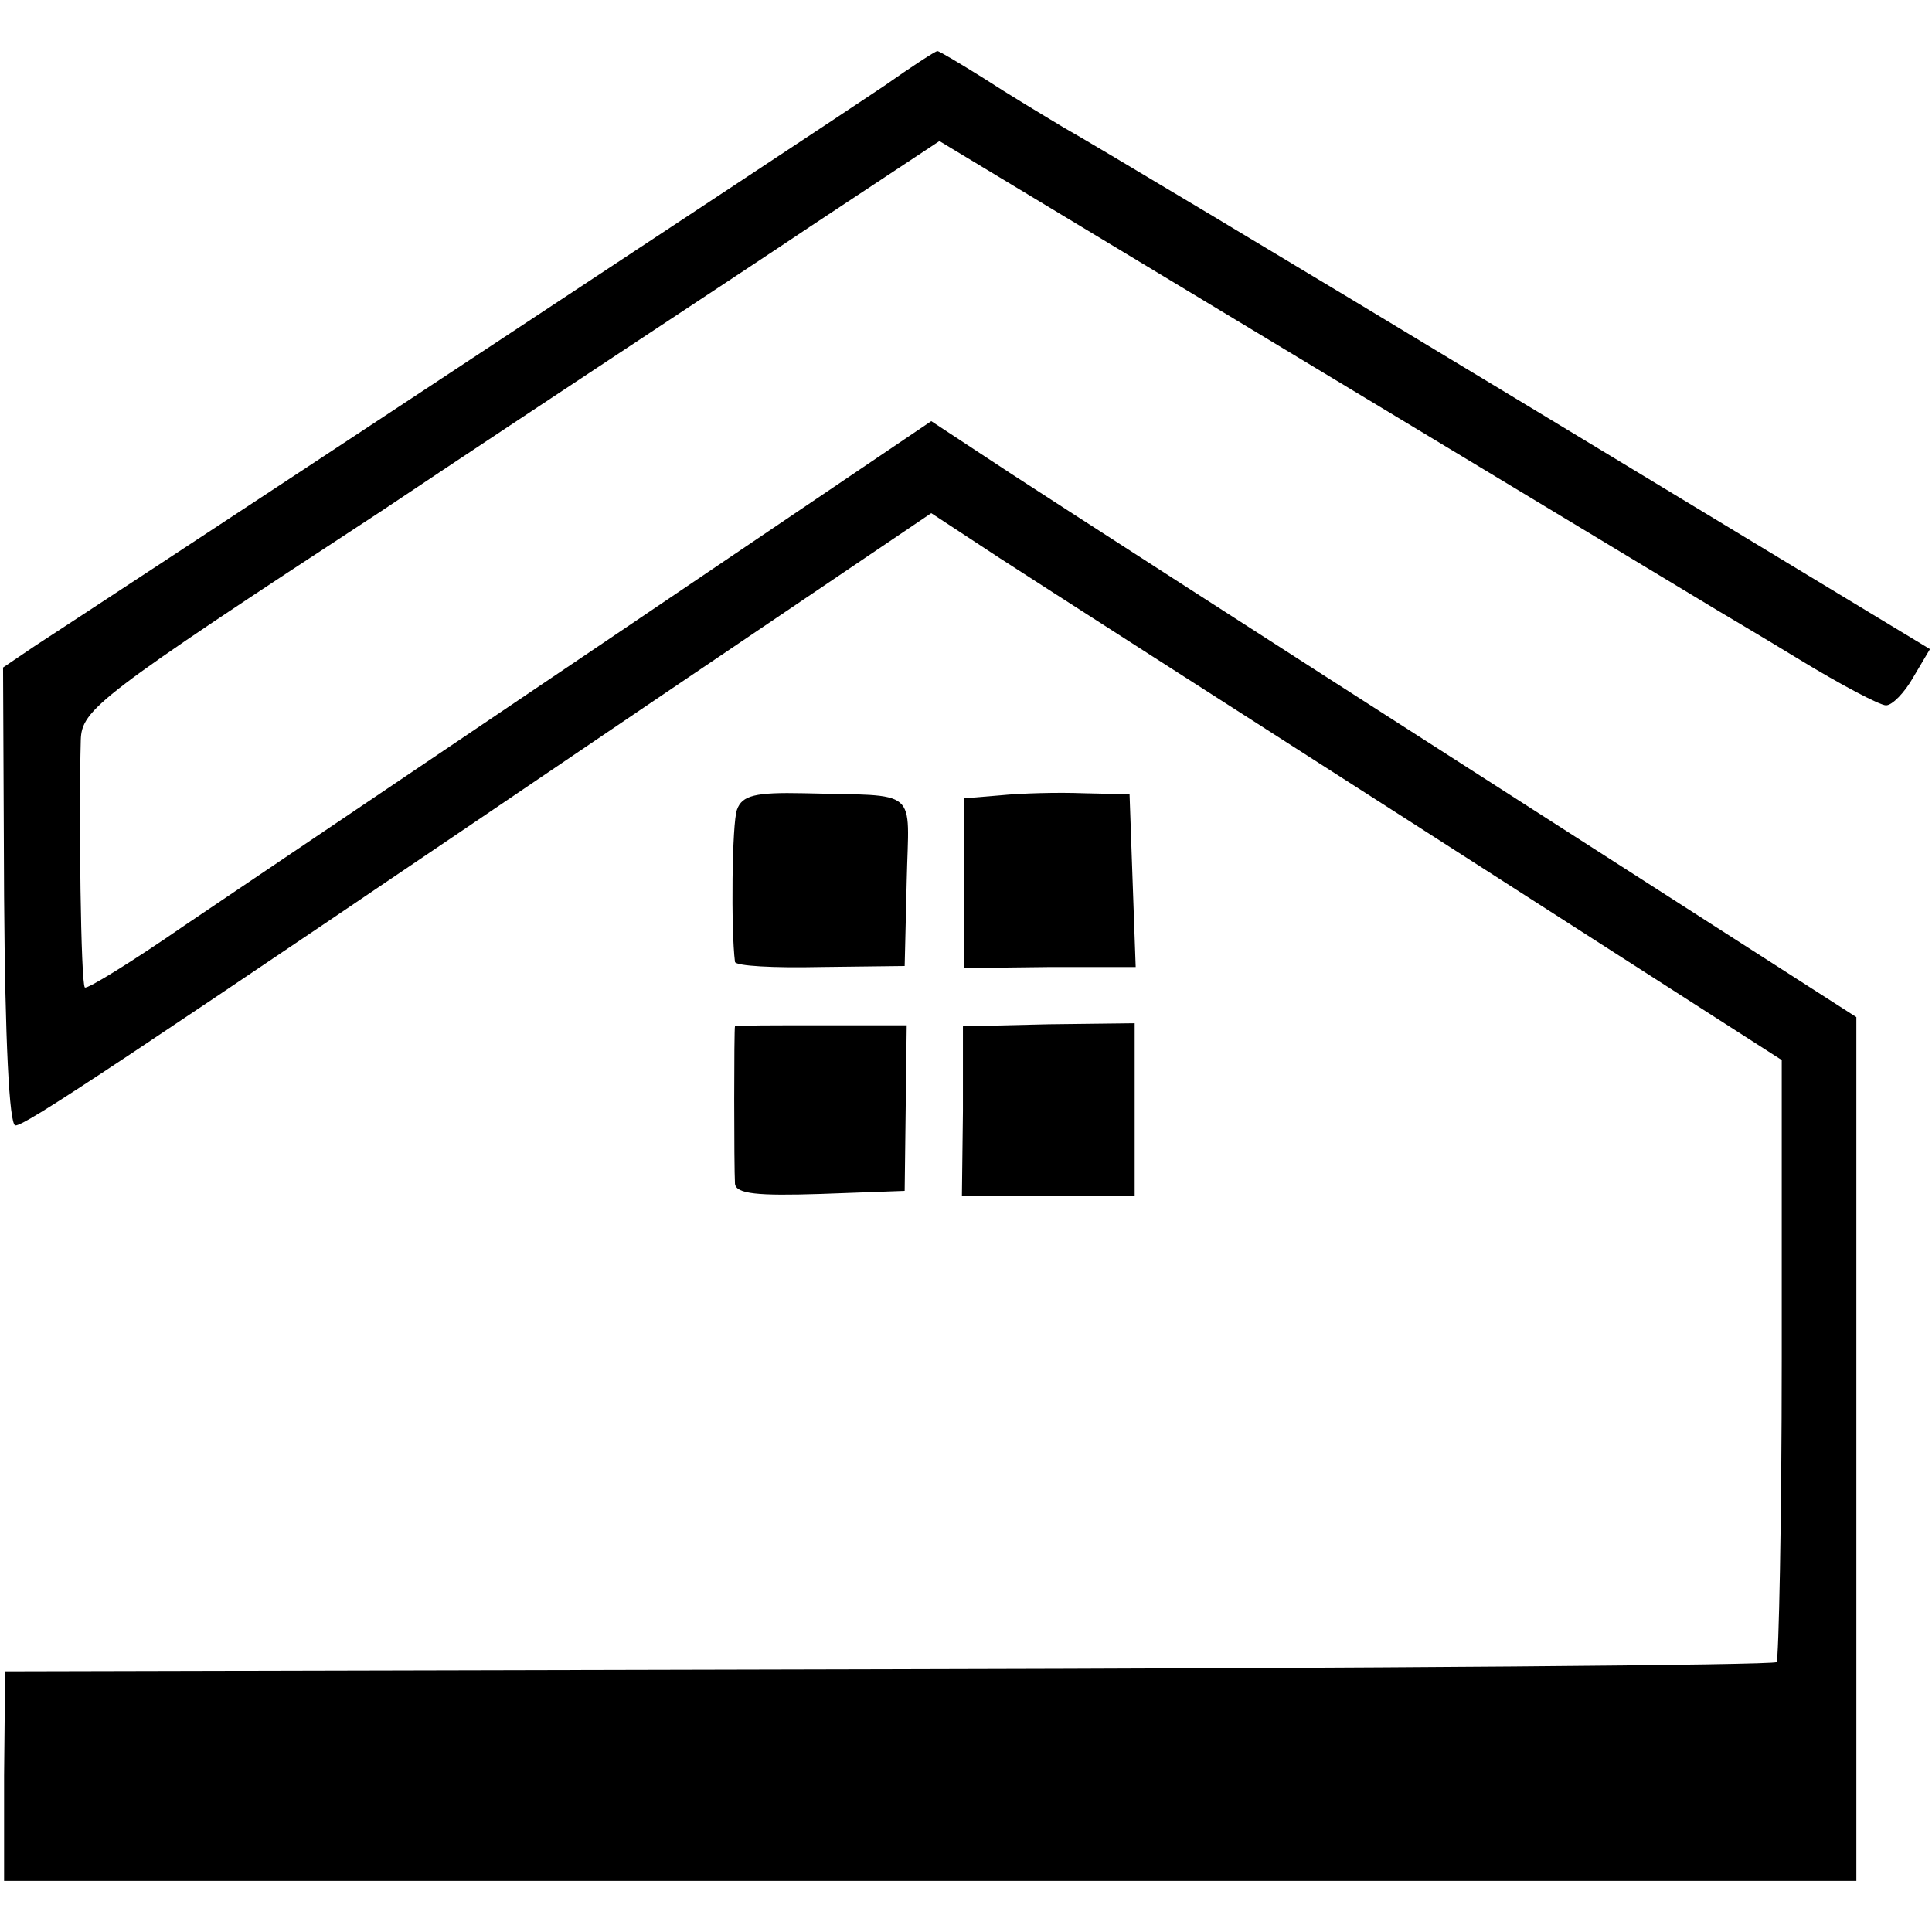 <?xml version="1.0" standalone="no"?>
<!DOCTYPE svg PUBLIC "-//W3C//DTD SVG 20010904//EN"
 "http://www.w3.org/TR/2001/REC-SVG-20010904/DTD/svg10.dtd">
<svg version="1.0" xmlns="http://www.w3.org/2000/svg"
 width="189pt" height="189pt" viewBox="0 0 189 189"
 preserveAspectRatio="xMidYMid meet">
<g transform="translate(0,189) scale(0.1,-0.1)"
fill="#000000" stroke="none">
<path d="M865 1806 c-28 -19 -219 -145 -425 -281 -206 -136 -389 -256 -406
-267 l-31 -21 1 -224 c1 -141 5 -223 11 -224 10 0 90 53 618 411 l278 188 67
-44 c37 -24 224 -144 416 -267 l349 -224 0 -292 c0 -160 -3 -294 -5 -297 -3
-3 -394 -6 -869 -7 l-864 -2 -1 -102 0 -103 906 0 906 0 0 422 0 423 -374 240
c-206 132 -409 263 -452 291 l-79 52 -318 -215 c-175 -118 -360 -243 -412
-278 -52 -36 -96 -63 -98 -61 -4 4 -6 169 -4 242 1 30 16 42 294 224 160 107
349 231 419 278 l127 84 368 -222 c202 -122 375 -226 383 -231 8 -5 49 -29 90
-54 41 -25 79 -45 85 -45 6 0 18 12 27 28 l16 27 -405 245 c-223 135 -422 254
-442 265 -20 12 -55 33 -78 48 -24 15 -44 27 -46 27 -2 0 -25 -15 -52 -34z"/>
<path d="M721 1098 c-5 -13 -6 -118 -2 -149 1 -4 38 -6 83 -5 l83 1 2 83 c2
93 14 83 -101 86 -47 1 -60 -2 -65 -16z"/>
<path d="M979 1112 l-36 -3 0 -83 0 -83 84 1 84 0 -3 84 -3 85 -45 1 c-25 1
-61 0 -81 -2z"/>
<path d="M719 886 c-1 -1 -1 -138 0 -154 1 -10 22 -12 84 -10 l82 3 1 81 1 81
-83 0 c-46 0 -84 0 -85 -1z"/>
<path d="M942 803 l-1 -83 85 0 84 0 0 84 0 85 -84 -1 -84 -2 0 -83z"/>
</g>
</svg>
